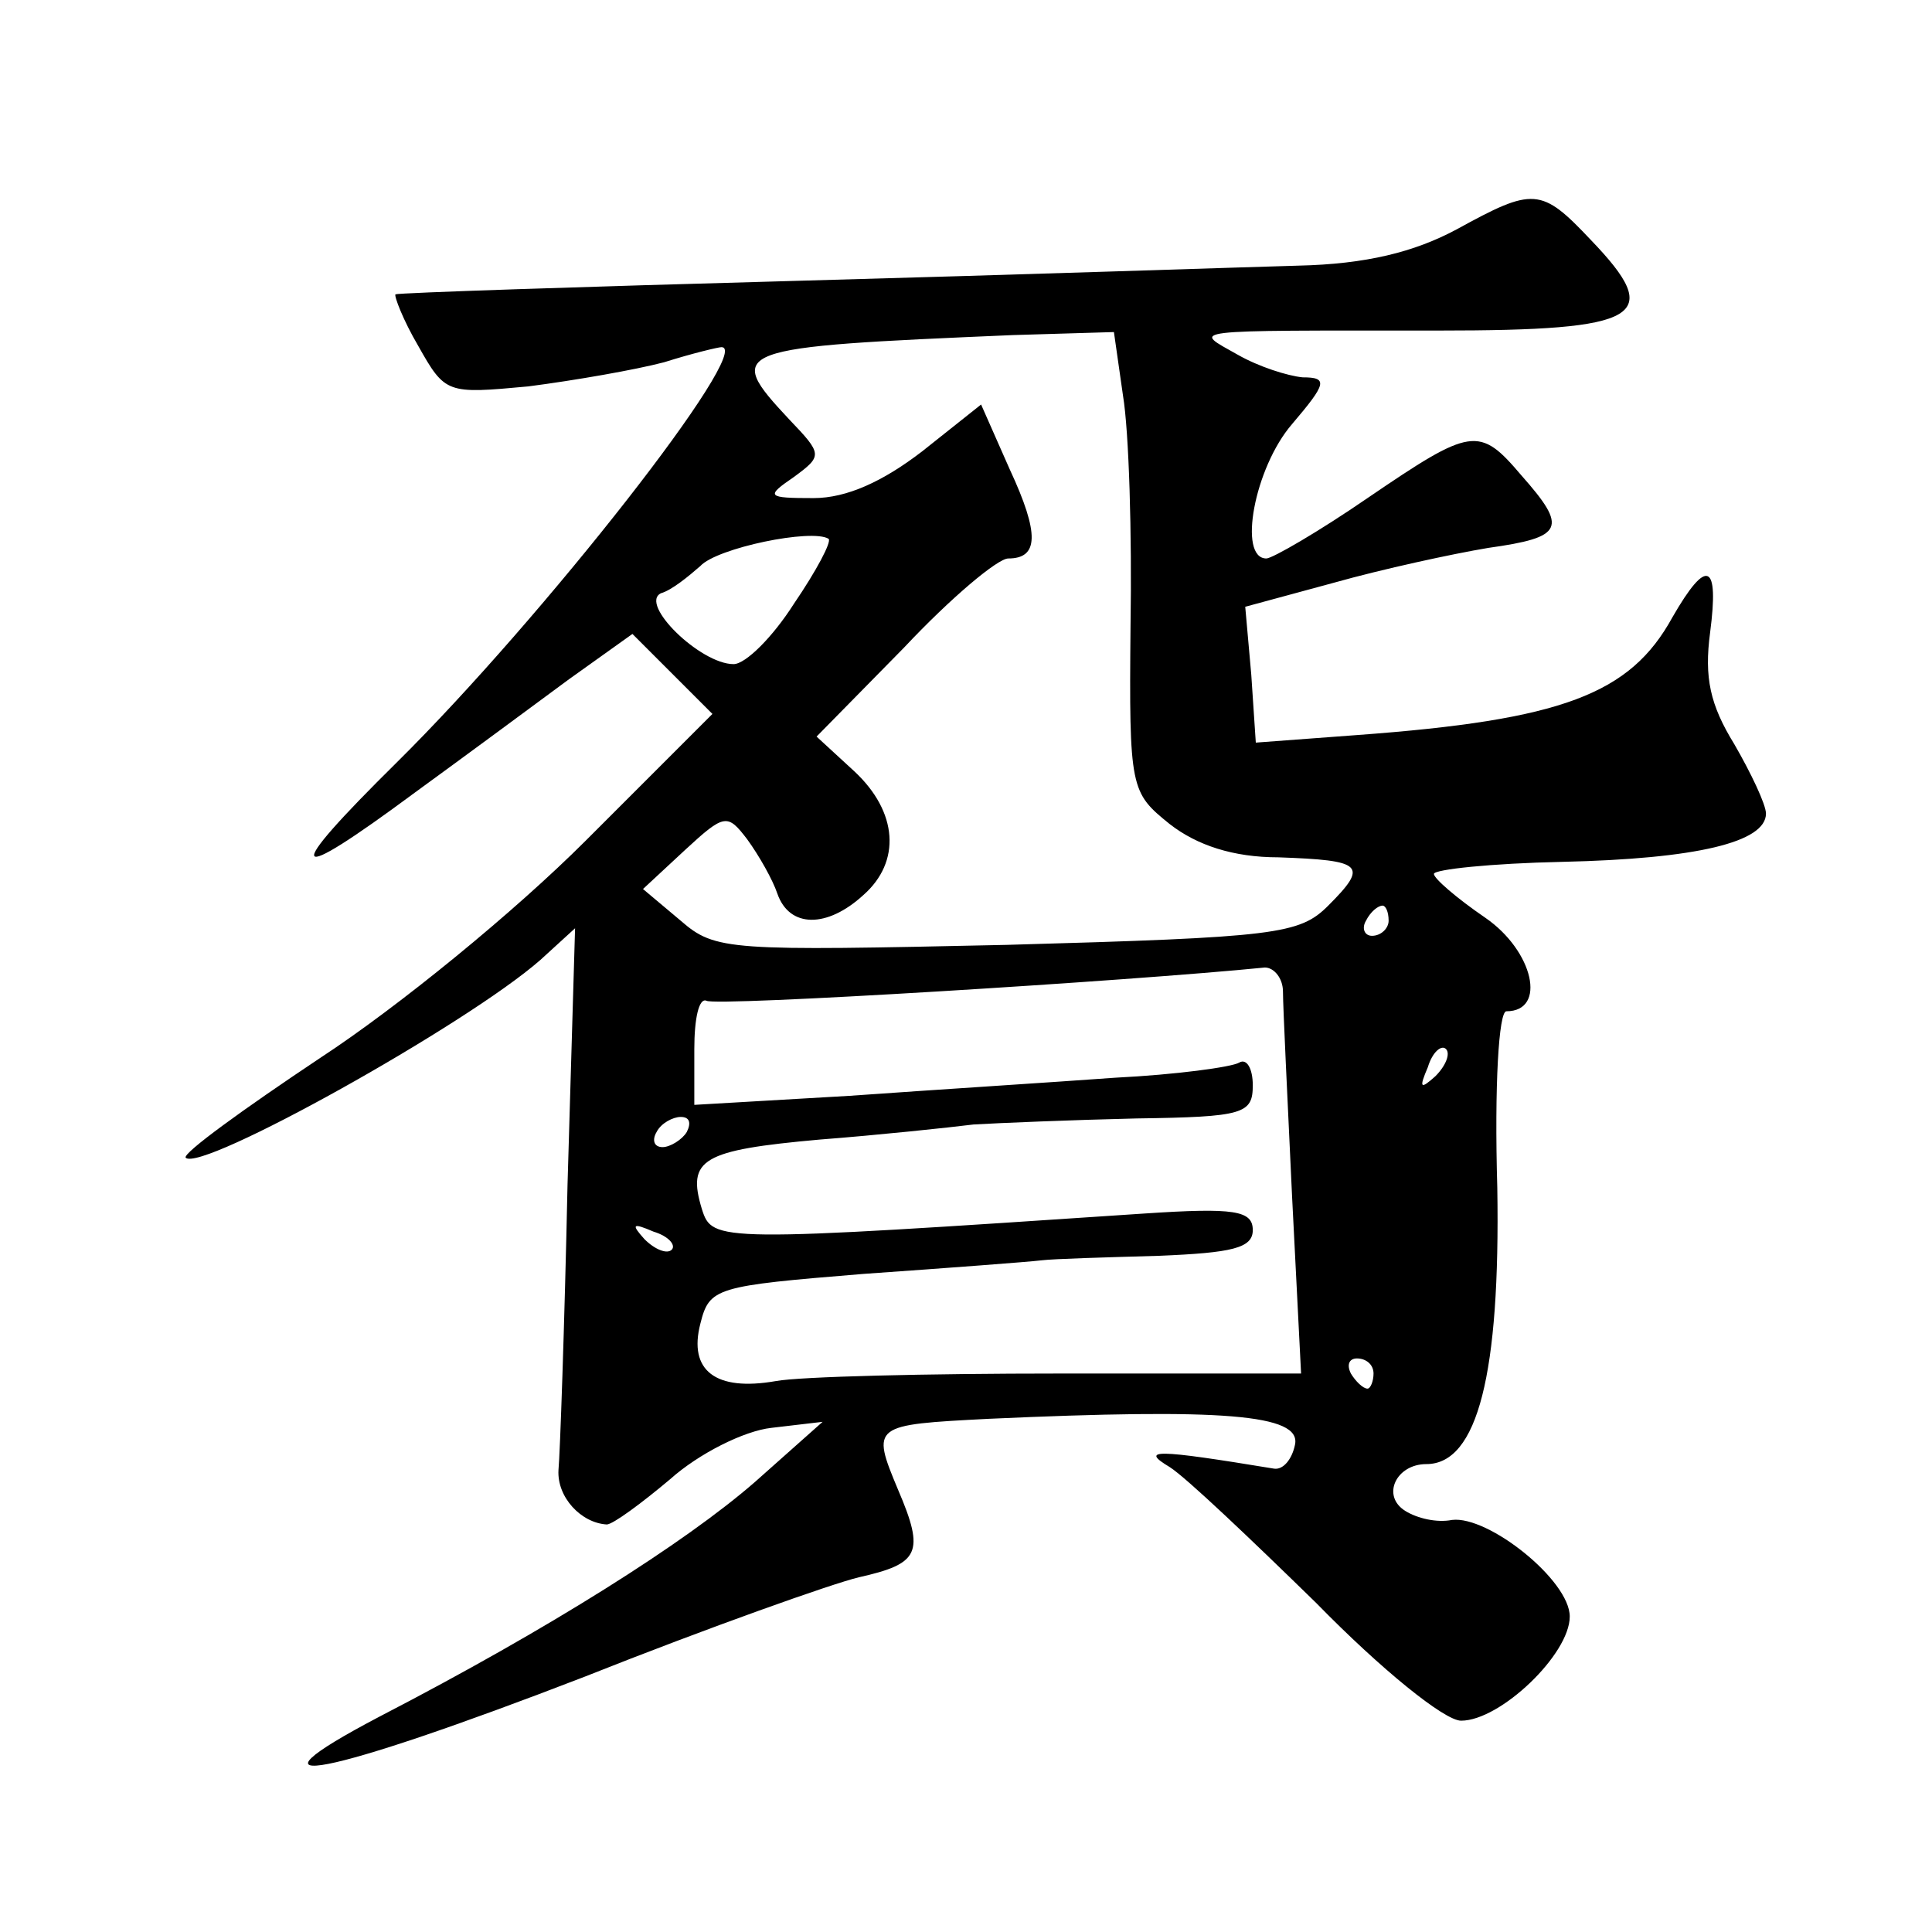 <?xml version="1.0" standalone="no"?>
<!DOCTYPE svg PUBLIC "-//W3C//DTD SVG 20010904//EN"
 "http://www.w3.org/TR/2001/REC-SVG-20010904/DTD/svg10.dtd">
<svg version="1.0" xmlns="http://www.w3.org/2000/svg"
 width="128pt" height="128pt" viewBox="0 0 128 128"
 preserveAspectRatio="xMidYMid meet">
<g transform="translate(0,128) scale(0.1,-0.1)"
fill="#0" stroke="none">
<path d="M965 1128 c-28 -15 -60 -23 -105 -24 -36 -1 -184 -6 -330 -10 -146 -4
-266 -8 -268 -9 -1 -1 5 -17 15 -34 18 -32 19 -32 73 -27 31 4 71 11 90 16 19 6
36 10 38 10 22 0 -118 -179 -215 -275 -77 -76 -73 -83 12 -20 33 24 79 58 102 75
l42 30 26 -26 27 -27 -84 -84 c-47 -47 -124 -110 -176 -144 -51 -34 -91 -63 -89
-66 10 -10 186 88 235 131 l23 21 -5 -170 c-2 -94 -5 -179 -6 -189 -1 -18 15 -35
32 -36 4 0 23 14 42 30 19 17 49 32 67 34 l34 4 -45 -40 c-46 -40 -136 -97 -248
-155 -101 -53 -36 -40 135 26 83 33 165 62 182 66 40 9 44 16 26 58 -18 43 -17
43 60 47 155 7 207 3 203 -17 -2 -10 -8 -17 -14 -16 -79 13 -89 13 -69 1 11 -7
54 -48 97 -90 43 -44 85 -78 96 -78 26 0 72 44 72 69 0 24 -54 67 -78 64 -10 -2
-23 1 -31 6 -16 10 -6 31 14 31 34 0 49 60 47 183 -2 68 1 117 6 117 27 0 18 40
-14 62 -19 13 -34 26 -34 29 0 3 38 7 85 8 89 2 135 13 135 32 0 6 -10 27 -21 46
-16 26 -20 44 -16 74 6 46 -2 50 -25 10 -28 -51 -73 -68 -209 -78 l-67 -5 -3 45
-4 45 59 16 c32 9 78 19 102 23 50 7 53 13 22 48 -28 33 -33 32 -102 -15 -32 -22
-63 -40 -67 -40 -19 0 -8 60 17 89 23 27 24 31 7 31 -10 1 -29 7 -43 15 -30 17
-38 16 133 16 135 0 150 9 101 60 -33 35 -38 35 -89 7z m-221 -110 c4 -24 6 -92
5 -153 -1 -108 0 -110 26 -131 18 -14 42 -22 72 -22 56 -2 60 -5 33 -32 -19 -19
-34 -21 -213 -26 -184 -4 -193 -4 -216 16 l-25 21 28 26 c26 24 28 24 41 7 8 -11
17 -27 20 -36 8 -23 33 -23 57 -1 25 22 23 55 -6 82 l-25 23 58 59 c31 33 62 59
69 59 20 0 21 16 1 59 l-19 43 -39 -31 c-26 -20 -50 -31 -72 -31 -31 0 -32 1 -13
14 19 14 19 15 -3 38 -44 47 -39 48 148 56 l67 2 6 -42z m-218 -138 c-14 -22 -32
-40 -40 -40 -22 0 -63 40 -48 47 7 2 18 11 26 18 11 12 74 25 85 18 2 -2 -8 -21
-23 -43z m394 -210 c0 -5 -5 -10 -11 -10 -5 0 -7 5 -4 10 3 6 8 10 11 10 2 0 4
-4 4 -10z m-70 -47 c0 -10 3 -71 6 -135 l6 -118 -160 0 c-88 0 -172 -2 -188 -5
-40 -7 -58 7 -50 38 6 24 10 25 108 33 57 4 110 8 118 9 8 1 43 2 78 3 48 2 62
5 62 17 0 13 -12 15 -72 11 -284 -19 -286 -19 -293 3 -10 33 0 39 78 46 39 3 86
8 102 10 17 1 65 3 108 4 71 1 77 3 77 22 0 11 -4 18 -9 15 -5 -3 -42 -8 -82 -10
-41 -3 -120 -8 -176 -12 l-103 -6 0 37 c0 20 3 34 8 32 5 -4 280 13 370 22 6 0
12 -7 12 -16z m101 -56 c-10 -9 -11 -8 -5 6 3 10 9 15 12 12 3 -3 0 -11 -7 -18z
m-496 -37 c-3 -5 -11 -10 -16 -10 -6 0 -7 5 -4 10 3 6 11 10 16 10 6 0 7 -4 4 -10z
m-10 -78 c-3 -3 -11 0 -18 7 -9 10 -8 11 6 5 10 -3 15 -9 12 -12z m465 -82 c0 -5
-2 -10 -4 -10 -3 0 -8 5 -11 10 -3 6 -1 10 4 10 6 0 11 -4 11 -10z"/>
</g>
</svg>
